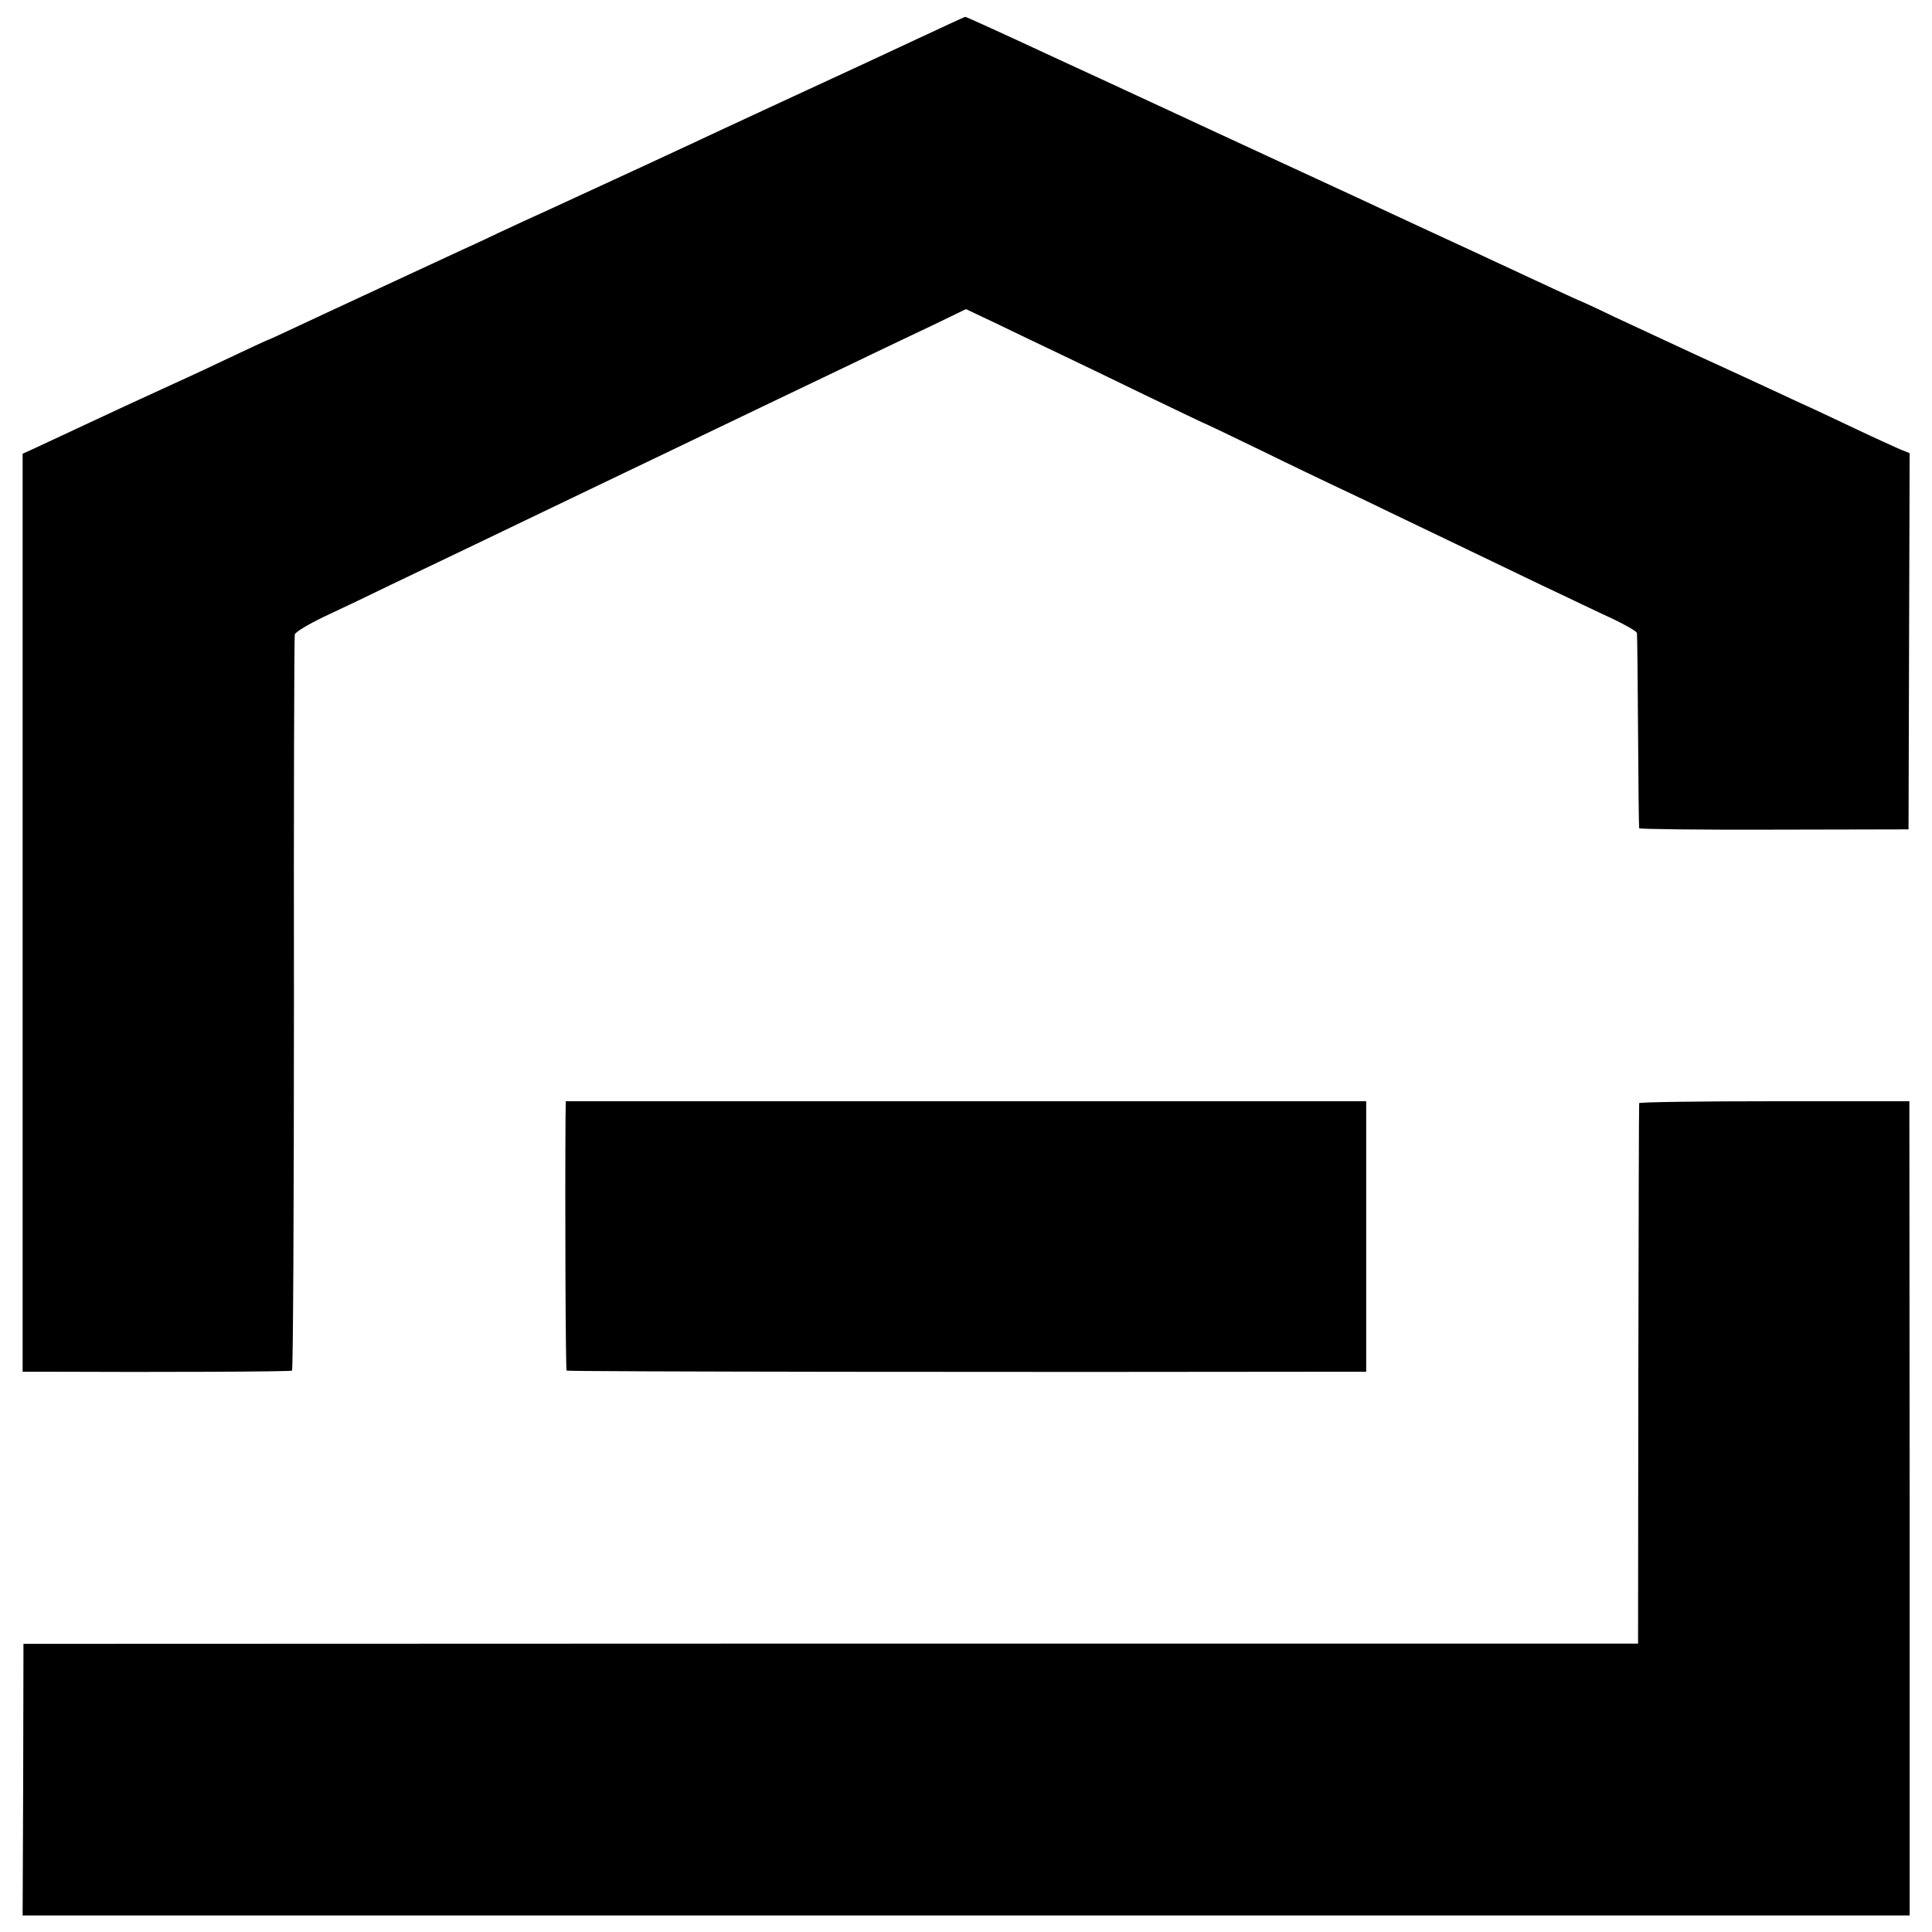 <?xml version="1.0" standalone="no"?>
<!DOCTYPE svg PUBLIC "-//W3C//DTD SVG 20010904//EN"
 "http://www.w3.org/TR/2001/REC-SVG-20010904/DTD/svg10.dtd">
<svg version="1.0" xmlns="http://www.w3.org/2000/svg"
 width="700pt" height="700pt" viewBox="0 0 700 700"
 preserveAspectRatio="xMidYMid meet">
<g transform="translate(0,700) scale(0.1,-0.1)"
fill="#000000" stroke="none">
<path d="M3435 6911 c-143 -67 -457 -213 -670 -311 -33 -15 -96 -45 -140 -65
-108 -51 -460 -214 -615 -285 -69 -31 -159 -73 -200 -92 -41 -20 -102 -48
-135 -63 -81 -37 -288 -134 -420 -195 -38 -18 -117 -54 -174 -81 -57 -27 -105
-49 -106 -49 -2 0 -57 -25 -122 -56 -65 -31 -165 -78 -223 -104 -133 -61 -218
-100 -350 -162 -58 -27 -126 -59 -152 -71 l-46 -21 0 -1663 0 -1663 92 0 c397
-2 879 0 884 4 4 2 7 600 7 1328 -1 727 1 1330 3 1339 2 9 49 37 105 64 56 26
167 79 247 118 249 119 391 187 505 242 61 29 173 83 250 120 151 72 300 144
490 235 66 32 226 108 355 170 129 62 290 139 358 171 l122 59 118 -56 c64
-31 162 -78 217 -104 55 -26 194 -93 309 -149 115 -55 210 -101 211 -101 2 0
97 -45 212 -101 114 -56 240 -116 278 -134 39 -18 131 -62 205 -98 186 -89
335 -161 535 -257 94 -44 209 -100 258 -122 48 -23 88 -46 88 -52 1 -6 3 -166
4 -356 1 -190 3 -348 4 -351 0 -3 220 -6 489 -5 l487 1 2 682 2 681 -37 15
c-20 9 -89 40 -152 70 -63 30 -140 66 -170 80 -30 13 -95 44 -145 67 -49 23
-169 78 -265 122 -96 45 -231 107 -299 139 -68 33 -125 59 -126 59 -2 0 -45
20 -97 44 -51 24 -181 84 -288 134 -107 49 -235 109 -285 132 -49 23 -234 109
-410 190 -176 81 -360 167 -410 190 -49 23 -142 66 -205 95 -63 29 -151 70
-195 90 -198 92 -336 155 -338 154 -1 0 -29 -13 -62 -28z"/>
<path d="M2049 2948 c-2 -296 0 -910 4 -914 3 -4 1720 -6 2775 -4 l122 0 0
490 0 490 -1450 0 -1450 0 -1 -62z"/>
<path d="M5939 3003 c-1 -5 -2 -447 -3 -983 l-1 -975 -2925 0 -2925 -1 -1
-492 -2 -492 3418 0 3419 0 0 1475 -1 1475 -489 0 c-269 0 -490 -3 -490 -7z"/>
</g>
</svg>
